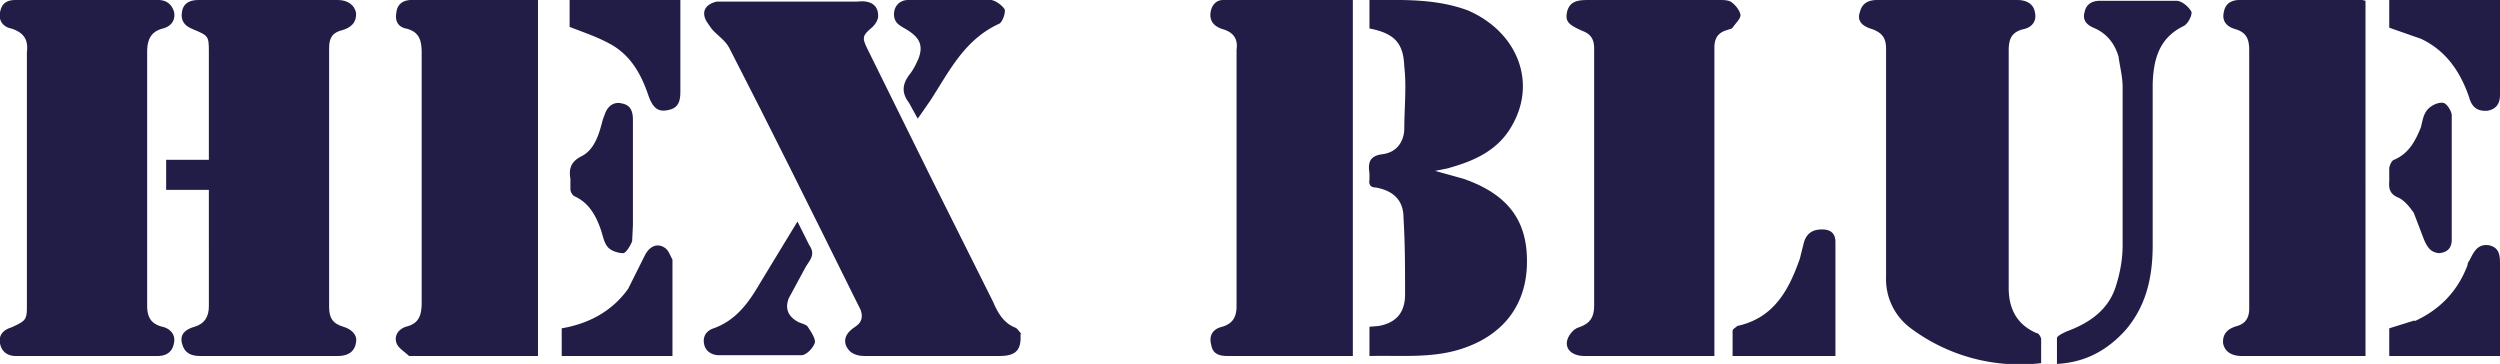 <svg width="316" height="46" xmlns="http://www.w3.org/2000/svg"><g fill="#221D46" fill-rule="nonzero"><path d="M129 42.2c.1 2-.5 2.8-2.7 2.8h-16.9c-1 0-2-.2-2.5-1.4-.3-1 .3-1.7 1.2-2.3.8-.5 1-1.2.7-2.1l-.9-1.8c-5.2-10.5-10.4-21-15.7-31.3-.5-1-1.5-1.6-2.2-2.4-.4-.6-1-1.2-1-2S89.7.4 90.6.2h17.7C110 0 111 .6 111 2c0 .5-.3 1-.7 1.4-1.3 1.1-1.4 1.3-.6 2.9l8.2 16.6 7.6 15.2c.6 1.4 1.3 2.7 2.8 3.3.3.1.5.5.8.8ZM41.6 17.8v21c0 1.3.4 2.1 1.8 2.5 1 .3 1.8 1 1.6 2-.2 1.3-1.2 1.7-2.3 1.7H25.3c-1.2 0-2-.4-2.3-1.6-.3-1.2.5-1.8 1.6-2.1 1.3-.4 1.8-1.3 1.8-2.6V24H21v-3.8h5.4V6.5c0-2-.1-2-2-2.8-1-.4-1.6-1-1.4-2.2C23.2.3 24.1 0 25.1 0h17.6c1.2 0 2.1.6 2.3 1.6.1 1.3-.7 1.9-1.7 2.2-1.3.3-1.7 1-1.7 2.3v11.7Z"/><path d="M3.4 6.6c.2-1.6-.4-2.5-2-3-1-.2-1.6-1-1.4-2C.2.3 1 0 2 0h18c1 0 1.7.5 2 1.5.2 1-.3 1.8-1.4 2.1-1.6.4-2 1.5-2 3v32c0 1.4.4 2.3 1.9 2.7 1 .2 1.7 1 1.5 2-.2 1.3-1.1 1.7-2.1 1.7H2c-1 0-1.8-.5-2-1.6-.2-1 .4-1.7 1.4-2 2-.9 2-1 2-3V6.6ZM201 0h16.3c.6 0 1.2 0 1.6.3.5.4 1 1 1.1 1.6 0 .5-.6 1-1 1.6-.2.2-.5.2-.7.3-1.1.3-1.6 1-1.6 2.2V45h-16.4c-1.5 0-2.5-.8-2.2-2 .2-.7.8-1.4 1.4-1.6 1.5-.5 2-1.3 2-2.8V6.1c0-1.1-.4-1.8-1.5-2.2-1.8-.8-2.2-1.2-1.9-2.5.4-1.4 1.6-1.4 2.9-1.4ZM284.3 31V6.3c0-1.4-.4-2.2-1.7-2.6-1.1-.3-1.8-1-1.5-2.2.2-1.1 1-1.5 2-1.5h15.5l.4.1V45H283.4c-1.4 0-2.2-.6-2.4-1.6-.1-1.3.7-1.9 1.8-2.2 1-.3 1.5-1 1.5-2.2v-8ZM156.3 7.5V6.3c.2-1.4-.4-2.2-1.7-2.6-1-.3-1.7-.9-1.6-2 .1-1 .7-1.7 1.6-1.7H171v45h-15.8c-1 0-1.9-.2-2.1-1.4-.3-1.1.1-2 1.4-2.3 1.3-.4 1.8-1.2 1.8-2.6V7.5ZM241.4 41.4a7.7 7.7 0 0 1-3-6.4V6.2c0-1.3-.4-2-1.7-2.5-1.4-.4-2-1.1-1.6-2.2.3-1.2 1.2-1.5 2.2-1.5H255c1 0 2 .4 2.2 1.5.3 1.2-.4 2-1.5 2.2-1.5.4-1.8 1.3-1.8 2.7v30c0 2.6 1 4.6 3.5 5.7.3 0 .5.4.6.7v3.1a23 23 0 0 1-16.6-4.5ZM63.3 45H51.7c-.6-.6-1.4-1-1.6-1.7-.3-.9.3-1.7 1.2-2 1.7-.4 2-1.5 2-3.1V6.7c0-1.6-.3-2.7-2-3.1-1-.2-1.4-1-1.2-2C50.2.5 51 0 52 0H68v45h-4.7ZM185.5 1.3c6.3 2.7 8.8 9.1 5.6 14.6-1.8 3.2-4.9 4.5-8.2 5.4l-1.5.3 3.6 1c5.7 2 8.2 5.4 8 11-.2 5.3-3.3 9-8.6 10.6-3.7 1.1-7.5.7-11.3.8v-3.7l1.2-.1c2.1-.4 3.3-1.6 3.3-4 0-3.3 0-6.5-.2-9.7 0-2.2-1.3-3.4-3.5-3.8-.7 0-.9-.4-.8-1v-.8c-.2-1.3 0-2.2 1.6-2.4 1.7-.2 2.7-1.4 2.8-3.1 0-2.7.3-5.4 0-8-.1-3-1.3-4.2-4.4-4.8V0c4.2 0 8.3-.2 12.4 1.3ZM267.8 7.2c-.5-1.7-1.5-3-3.2-3.7-.9-.4-1.4-1-1.1-2 .2-1 1-1.4 1.9-1.4h9.7c.7 0 1.6.8 1.9 1.4.1.4-.4 1.5-1 1.8-3.1 1.5-3.8 4.2-3.9 7.3V31c0 4-.8 7.7-3.5 10.8-2.2 2.4-4.9 4-8.6 4.2v-3.3c.1-.3.8-.6 1.2-.8 3-1.1 5.4-2.8 6.3-5.9.5-1.6.8-3.3.8-5V11c0-1.2-.3-2.4-.5-3.7ZM219.6 41.2c4.6-1 6.5-4.5 7.9-8.5l.5-2c.3-1.1 1-1.7 2.3-1.7 1.1 0 1.7.5 1.7 1.6V45h-13v-3.2c0-.2.4-.4.6-.6ZM305.2 40.6c3.3-1.5 5.5-3.9 6.7-7.1 0-.3.2-.5.3-.7.5-1 1-2 2.4-1.8 1.4.3 1.4 1.4 1.4 2.5V45h-14v-3.5l3.2-1ZM85 32.8V45H71v-3.5c3.5-.6 6.4-2.2 8.4-5l2.1-4.2c.6-1.2 1.6-1.6 2.5-1 .5.3.7 1 1 1.5ZM86 3v8.3c0 1.1 0 2.3-1.5 2.6-1.3.3-2-.2-2.6-2-.9-2.6-2.2-4.9-4.7-6.3-1.6-.9-3.4-1.5-5.2-2.2V0h14v3ZM314.4 14c-1.4.1-2-.6-2.3-1.7-1.1-3.2-2.9-5.9-6.1-7.4l-4-1.4V0h14v12c0 1-.4 1.8-1.6 2ZM101.7 34l-2 3.7c-.5 1.3-.1 2.3 1.2 3 .4.2 1 .3 1.2.6.4.6 1 1.5.9 2-.2.7-1.1 1.6-1.7 1.6H90.9c-.8 0-1.7-.4-1.9-1.4-.2-1 .3-1.7 1.2-2 2.8-1 4.4-3.2 5.8-5.6l4.8-7.9 1.5 3c.9 1.3-.1 2-.6 3ZM114.9 13c-1-1.3-.8-2.4 0-3.5.5-.6.9-1.4 1.2-2.1.6-1.6.2-2.6-1.4-3.6-.8-.5-1.7-.8-1.7-2 0-1 .7-1.8 1.8-1.8h10.5c.6.1 1.4.7 1.7 1.2.1.5-.3 1.6-.7 1.8-4.4 2-6.3 6-8.7 9.7L116 15l-1.1-2ZM76.2 15.1l.3-.8c.4-1 1.2-1.5 2.2-1.2 1 .2 1.3 1 1.3 2v13.4l-.1 2c-.2.5-.7 1.4-1.1 1.5-.7 0-1.6-.3-2-.8-.5-.6-.6-1.5-.9-2.3-.6-1.7-1.5-3.3-3.3-4.1-.2-.1-.5-.5-.5-.9v-1.3c-.2-1.2 0-2.1 1.3-2.8 1.7-.8 2.3-2.7 2.8-4.7ZM308.3 32c-1.1-.1-1.5-.8-1.9-1.7l-1.3-3.4c-.5-.7-1.1-1.5-1.9-1.9-1-.4-1.3-1-1.2-2.1v-1.7c.1-.4.3-.9.6-1 1.9-.8 2.7-2.4 3.4-4.1.2-.8.3-1.6.8-2.2.4-.5 1.3-1 2-.9.4 0 1.1 1 1.1 1.6v15.7c0 1-.5 1.6-1.6 1.7Z"/></g></svg>